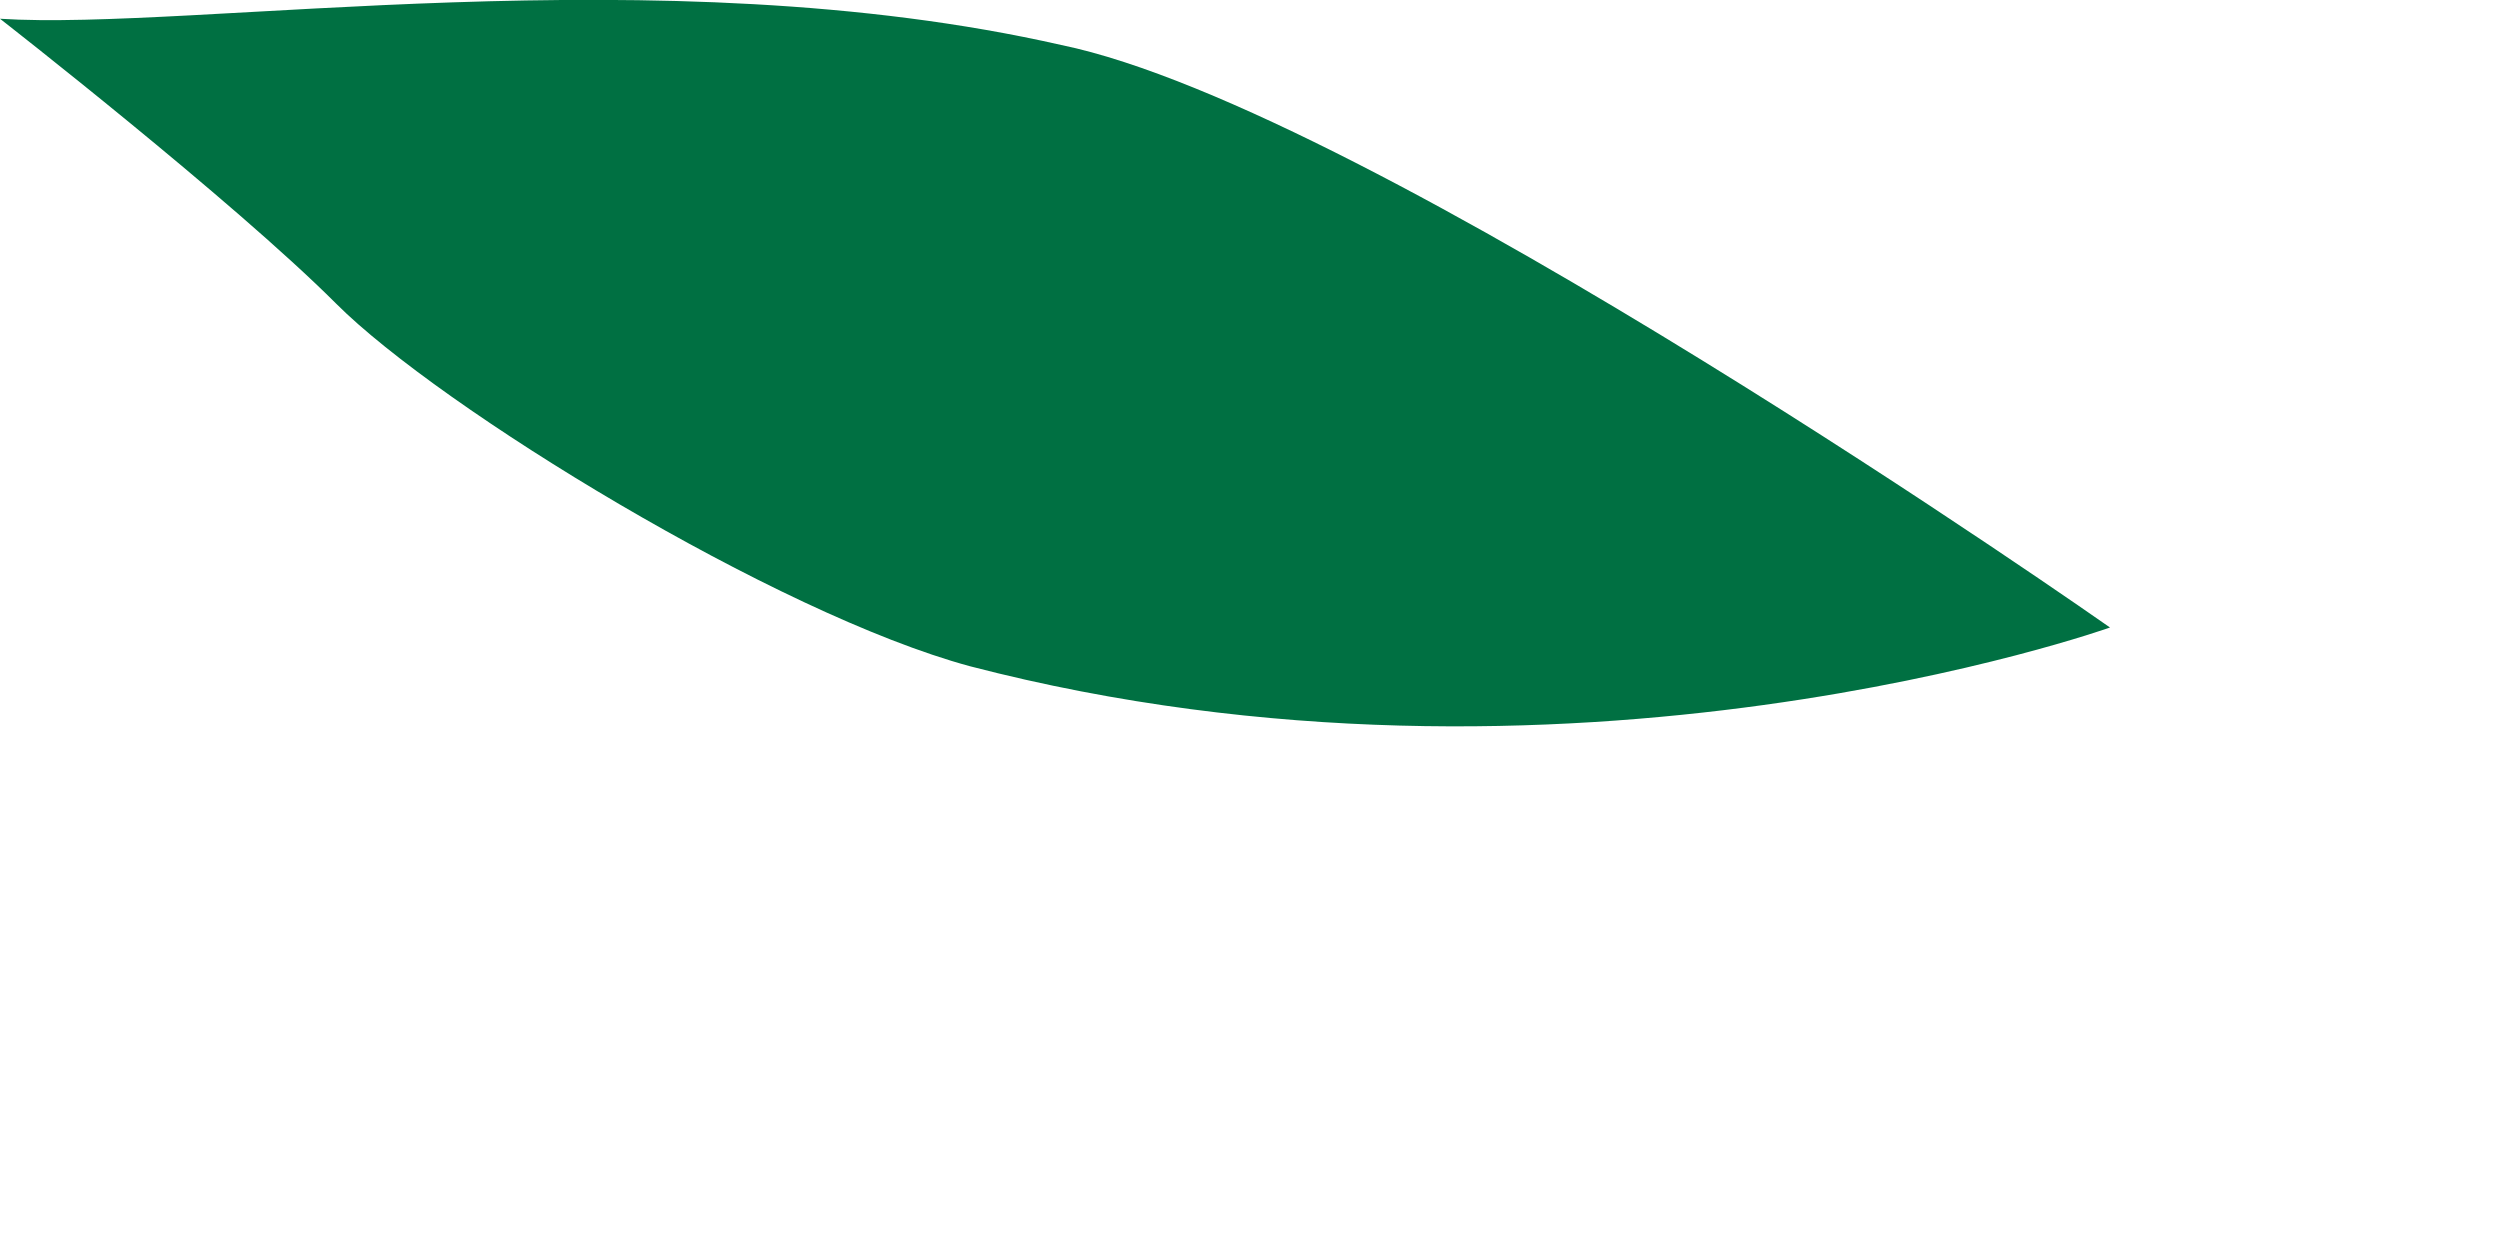 <?xml version="1.0" encoding="utf-8"?>
<svg xmlns="http://www.w3.org/2000/svg" fill="none" height="100%" overflow="visible" preserveAspectRatio="none" style="display: block;" viewBox="0 0 2 1" width="100%">
<path clip-rule="evenodd" d="M1.688 0.502C1.688 0.502 1.097 0.087 0.849 0.036C0.528 -0.037 0.155 0.025 0 0.015C0 0.015 0.186 0.16 0.269 0.243C0.352 0.326 0.621 0.491 0.776 0.533C1.253 0.657 1.688 0.502 1.688 0.502Z" fill="#007042" fill-rule="evenodd" id="Vector"/>
</svg>